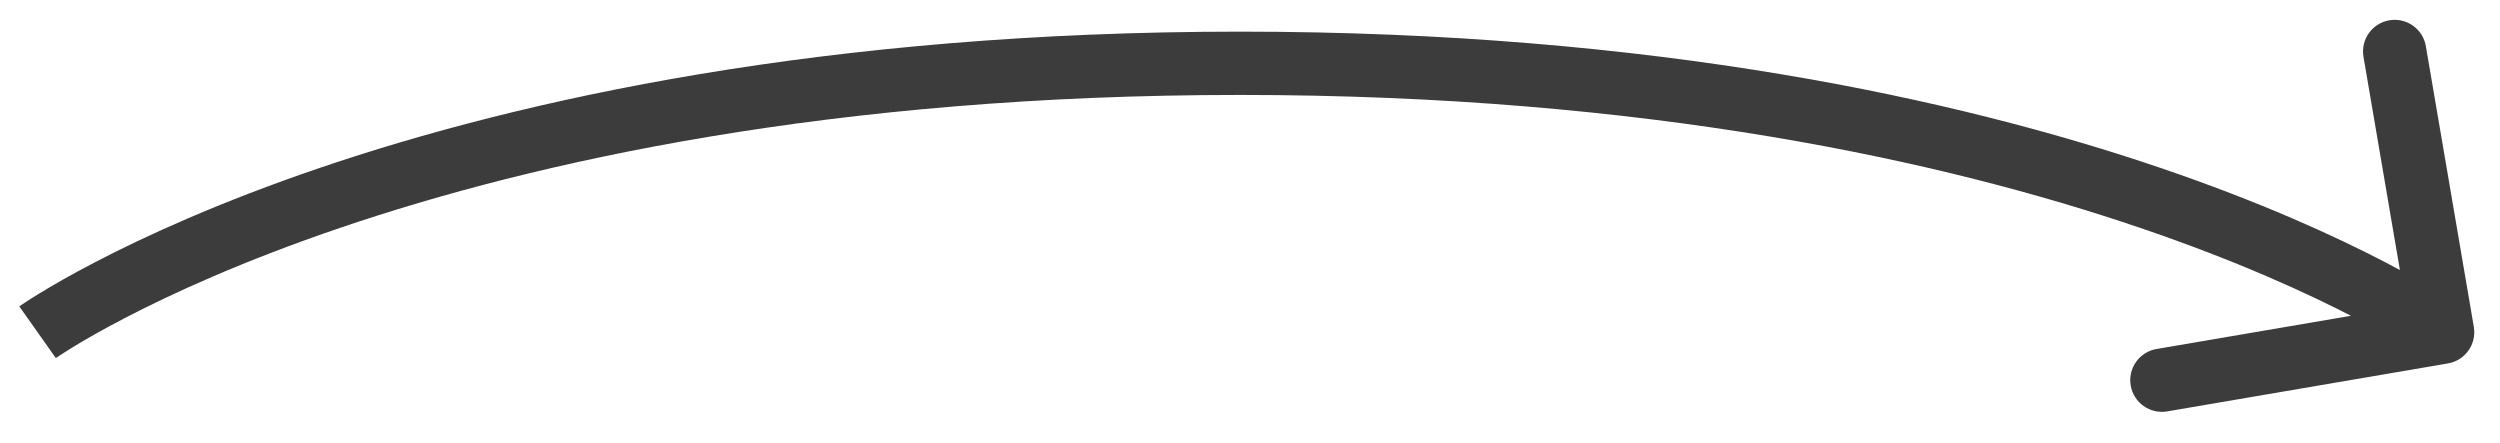 <svg width="79" height="14" viewBox="0 0 79 14" fill="none" xmlns="http://www.w3.org/2000/svg">
<path d="M77.356 11.484C77.9 11.391 78.266 10.875 78.173 10.33L76.657 1.459C76.564 0.914 76.048 0.548 75.503 0.641C74.959 0.734 74.593 1.251 74.686 1.795L76.033 9.681L68.147 11.028C67.603 11.121 67.237 11.638 67.33 12.182C67.423 12.727 67.94 13.093 68.484 13L77.356 11.484ZM1.187 10.498C1.765 11.315 1.765 11.315 1.764 11.315C1.764 11.315 1.764 11.315 1.764 11.315C1.764 11.316 1.764 11.316 1.764 11.315C1.764 11.315 1.765 11.314 1.767 11.313C1.771 11.31 1.778 11.306 1.787 11.299C1.806 11.286 1.837 11.266 1.879 11.238C1.964 11.181 2.097 11.096 2.276 10.986C2.636 10.765 3.186 10.445 3.93 10.058C5.418 9.283 7.684 8.241 10.759 7.196C16.907 5.106 26.298 3 39.187 3V1C26.076 1 16.467 3.143 10.115 5.302C6.94 6.382 4.581 7.464 3.007 8.284C2.22 8.693 1.629 9.037 1.231 9.281C1.032 9.403 0.881 9.5 0.777 9.569C0.725 9.603 0.686 9.63 0.658 9.649C0.644 9.658 0.633 9.666 0.625 9.672C0.621 9.675 0.617 9.677 0.615 9.679C0.613 9.68 0.612 9.68 0.611 9.681C0.611 9.681 0.61 9.682 0.61 9.682C0.61 9.682 0.609 9.682 1.187 10.498ZM39.187 3C52.076 3 61.467 5.106 67.615 7.196C70.69 8.241 72.956 9.283 74.444 10.058C75.189 10.445 75.738 10.765 76.098 10.986C76.278 11.096 76.41 11.181 76.495 11.238C76.537 11.266 76.568 11.286 76.587 11.299C76.597 11.306 76.603 11.31 76.607 11.313C76.609 11.314 76.61 11.315 76.61 11.315C76.61 11.316 76.61 11.316 76.61 11.315C76.61 11.315 76.61 11.315 76.61 11.315C76.609 11.315 76.609 11.315 77.187 10.498C77.765 9.682 77.765 9.682 77.764 9.682C77.764 9.682 77.763 9.681 77.763 9.681C77.762 9.68 77.761 9.68 77.76 9.679C77.757 9.677 77.754 9.675 77.75 9.672C77.742 9.666 77.731 9.658 77.717 9.649C77.689 9.63 77.649 9.603 77.597 9.569C77.494 9.5 77.343 9.403 77.144 9.281C76.745 9.037 76.154 8.693 75.368 8.284C73.793 7.464 71.434 6.382 68.259 5.302C61.907 3.143 52.298 1 39.187 1V3Z" fill="#3C3C3C"/>
</svg>
